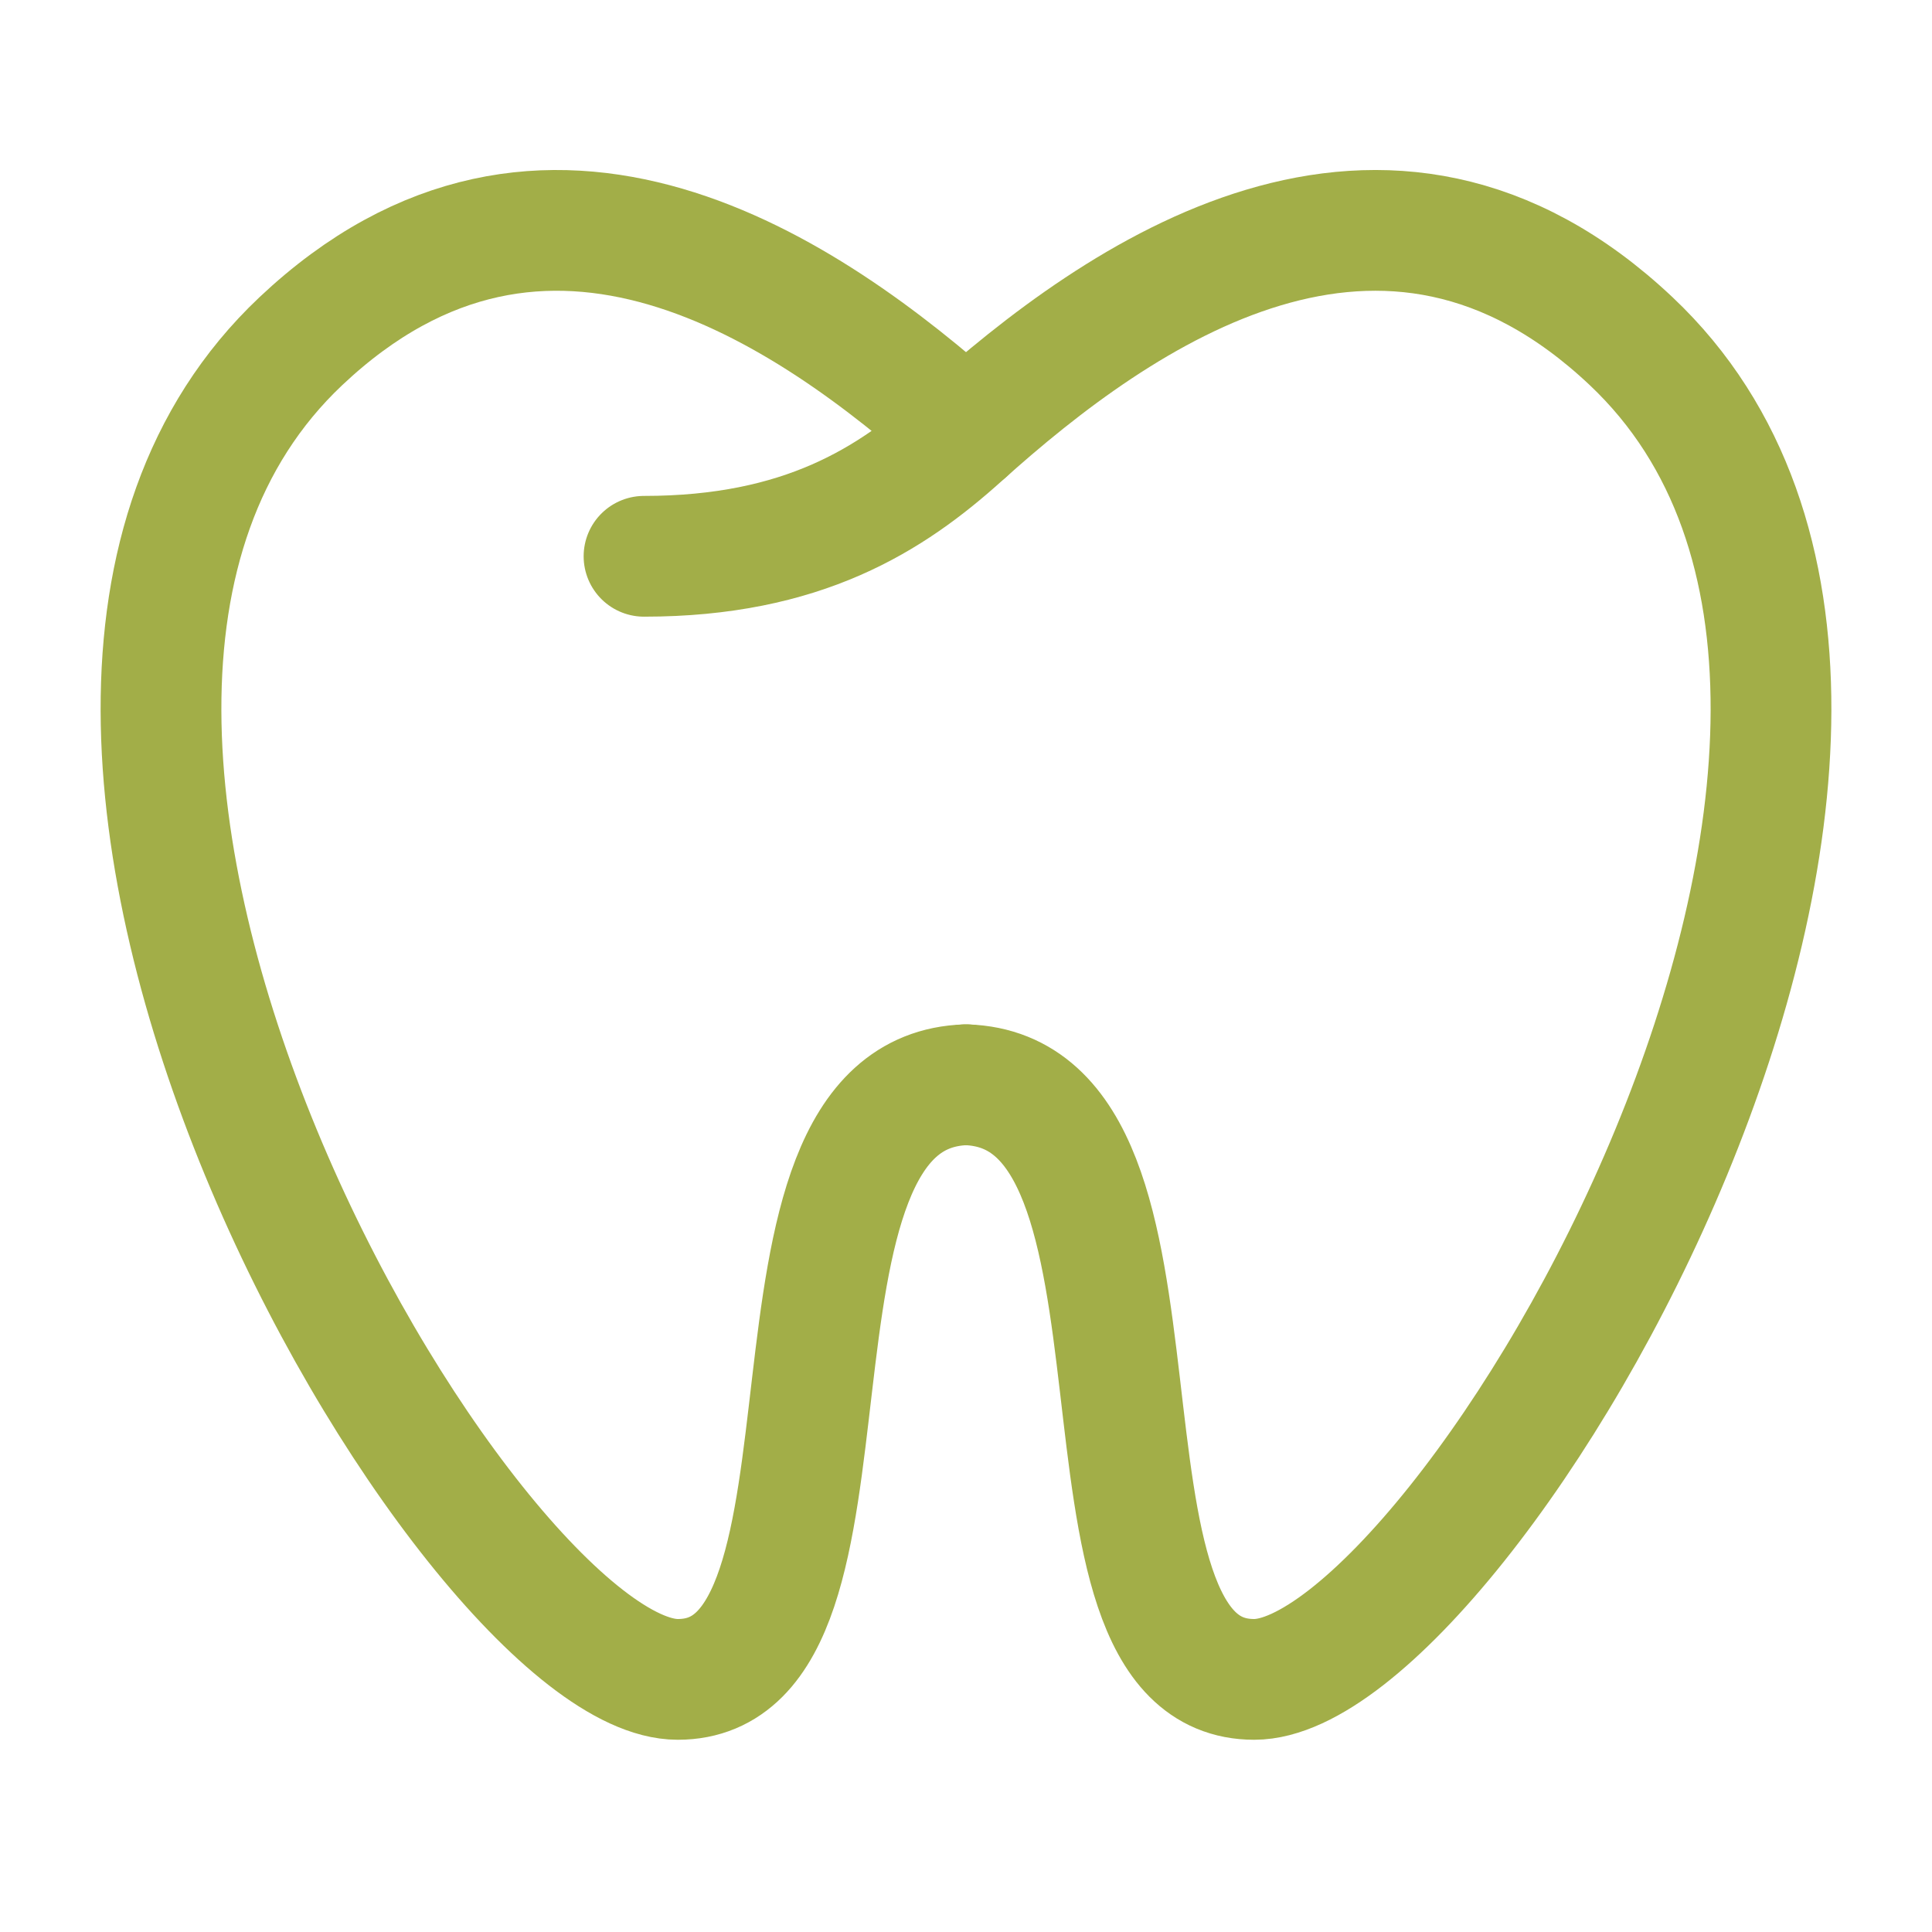 <?xml version="1.0" encoding="UTF-8"?> <svg xmlns="http://www.w3.org/2000/svg" width="32" height="32" viewBox="0 0 32 32" fill="none"> <path d="M10.667 9.214C13.296 9.214 14.76 8.271 15.926 7.221C18.556 4.852 22.929 1.793 27.018 5.652C33.677 11.938 24.2 27.816 20.773 27.816C17.368 27.816 19.839 18.089 16 17.967" stroke="#A2AE48" stroke-width="2" stroke-linecap="round" stroke-linejoin="round"></path> <path d="M16 7.154C13.363 4.796 9.033 1.829 4.982 5.652C-1.677 11.938 7.8 27.816 11.226 27.816C14.632 27.816 12.16 18.089 16 17.967" stroke="#A2AE48" stroke-width="2" stroke-linecap="round" stroke-linejoin="round"></path> </svg> 